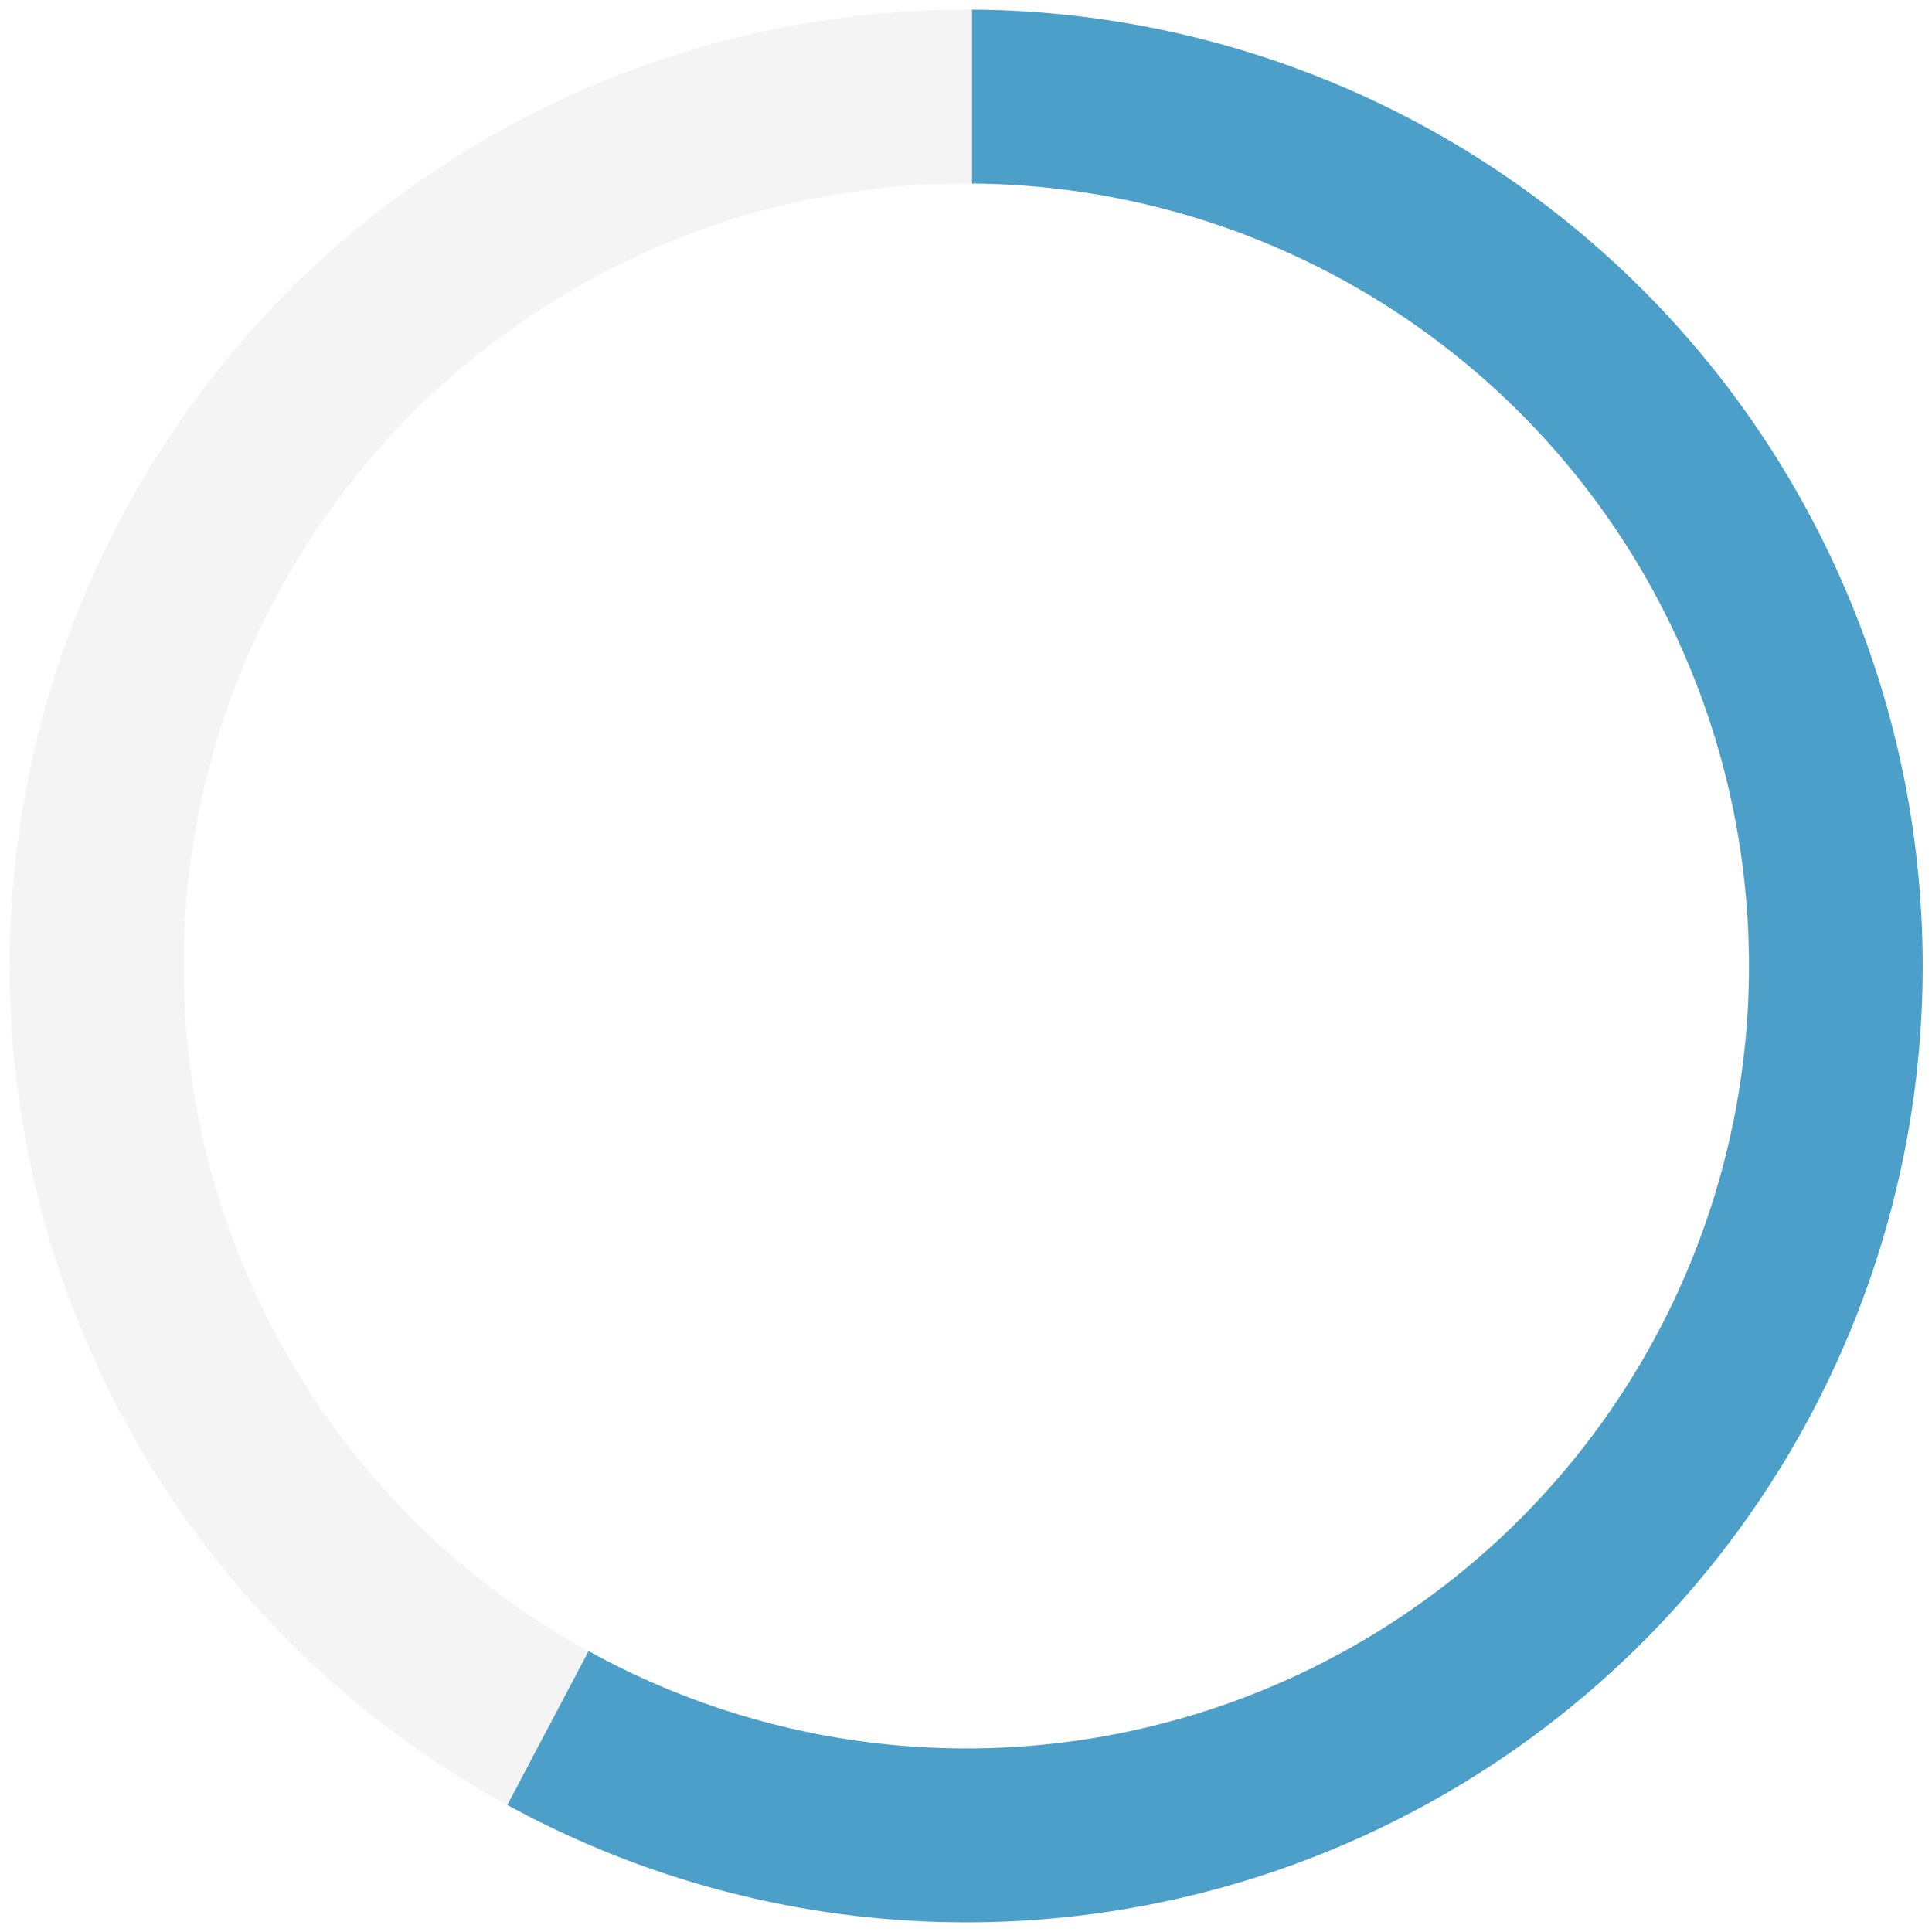 <svg id="Layer_1" data-name="Layer 1" xmlns="http://www.w3.org/2000/svg" viewBox="0 0 200 200"><defs><style>.cls-1{fill:none;stroke:#dbdbdc;stroke-miterlimit:10;stroke-width:18px;opacity:0.3;}.cls-2{fill:#4c9fc8;}</style></defs><circle class="cls-1" cx="100" cy="100" r="90"/><path class="cls-2" d="M100.62,1V19A81,81,0,1,1,60.93,170.92l-8.41,15.93A99,99,0,1,0,100.62,1Z"/></svg>